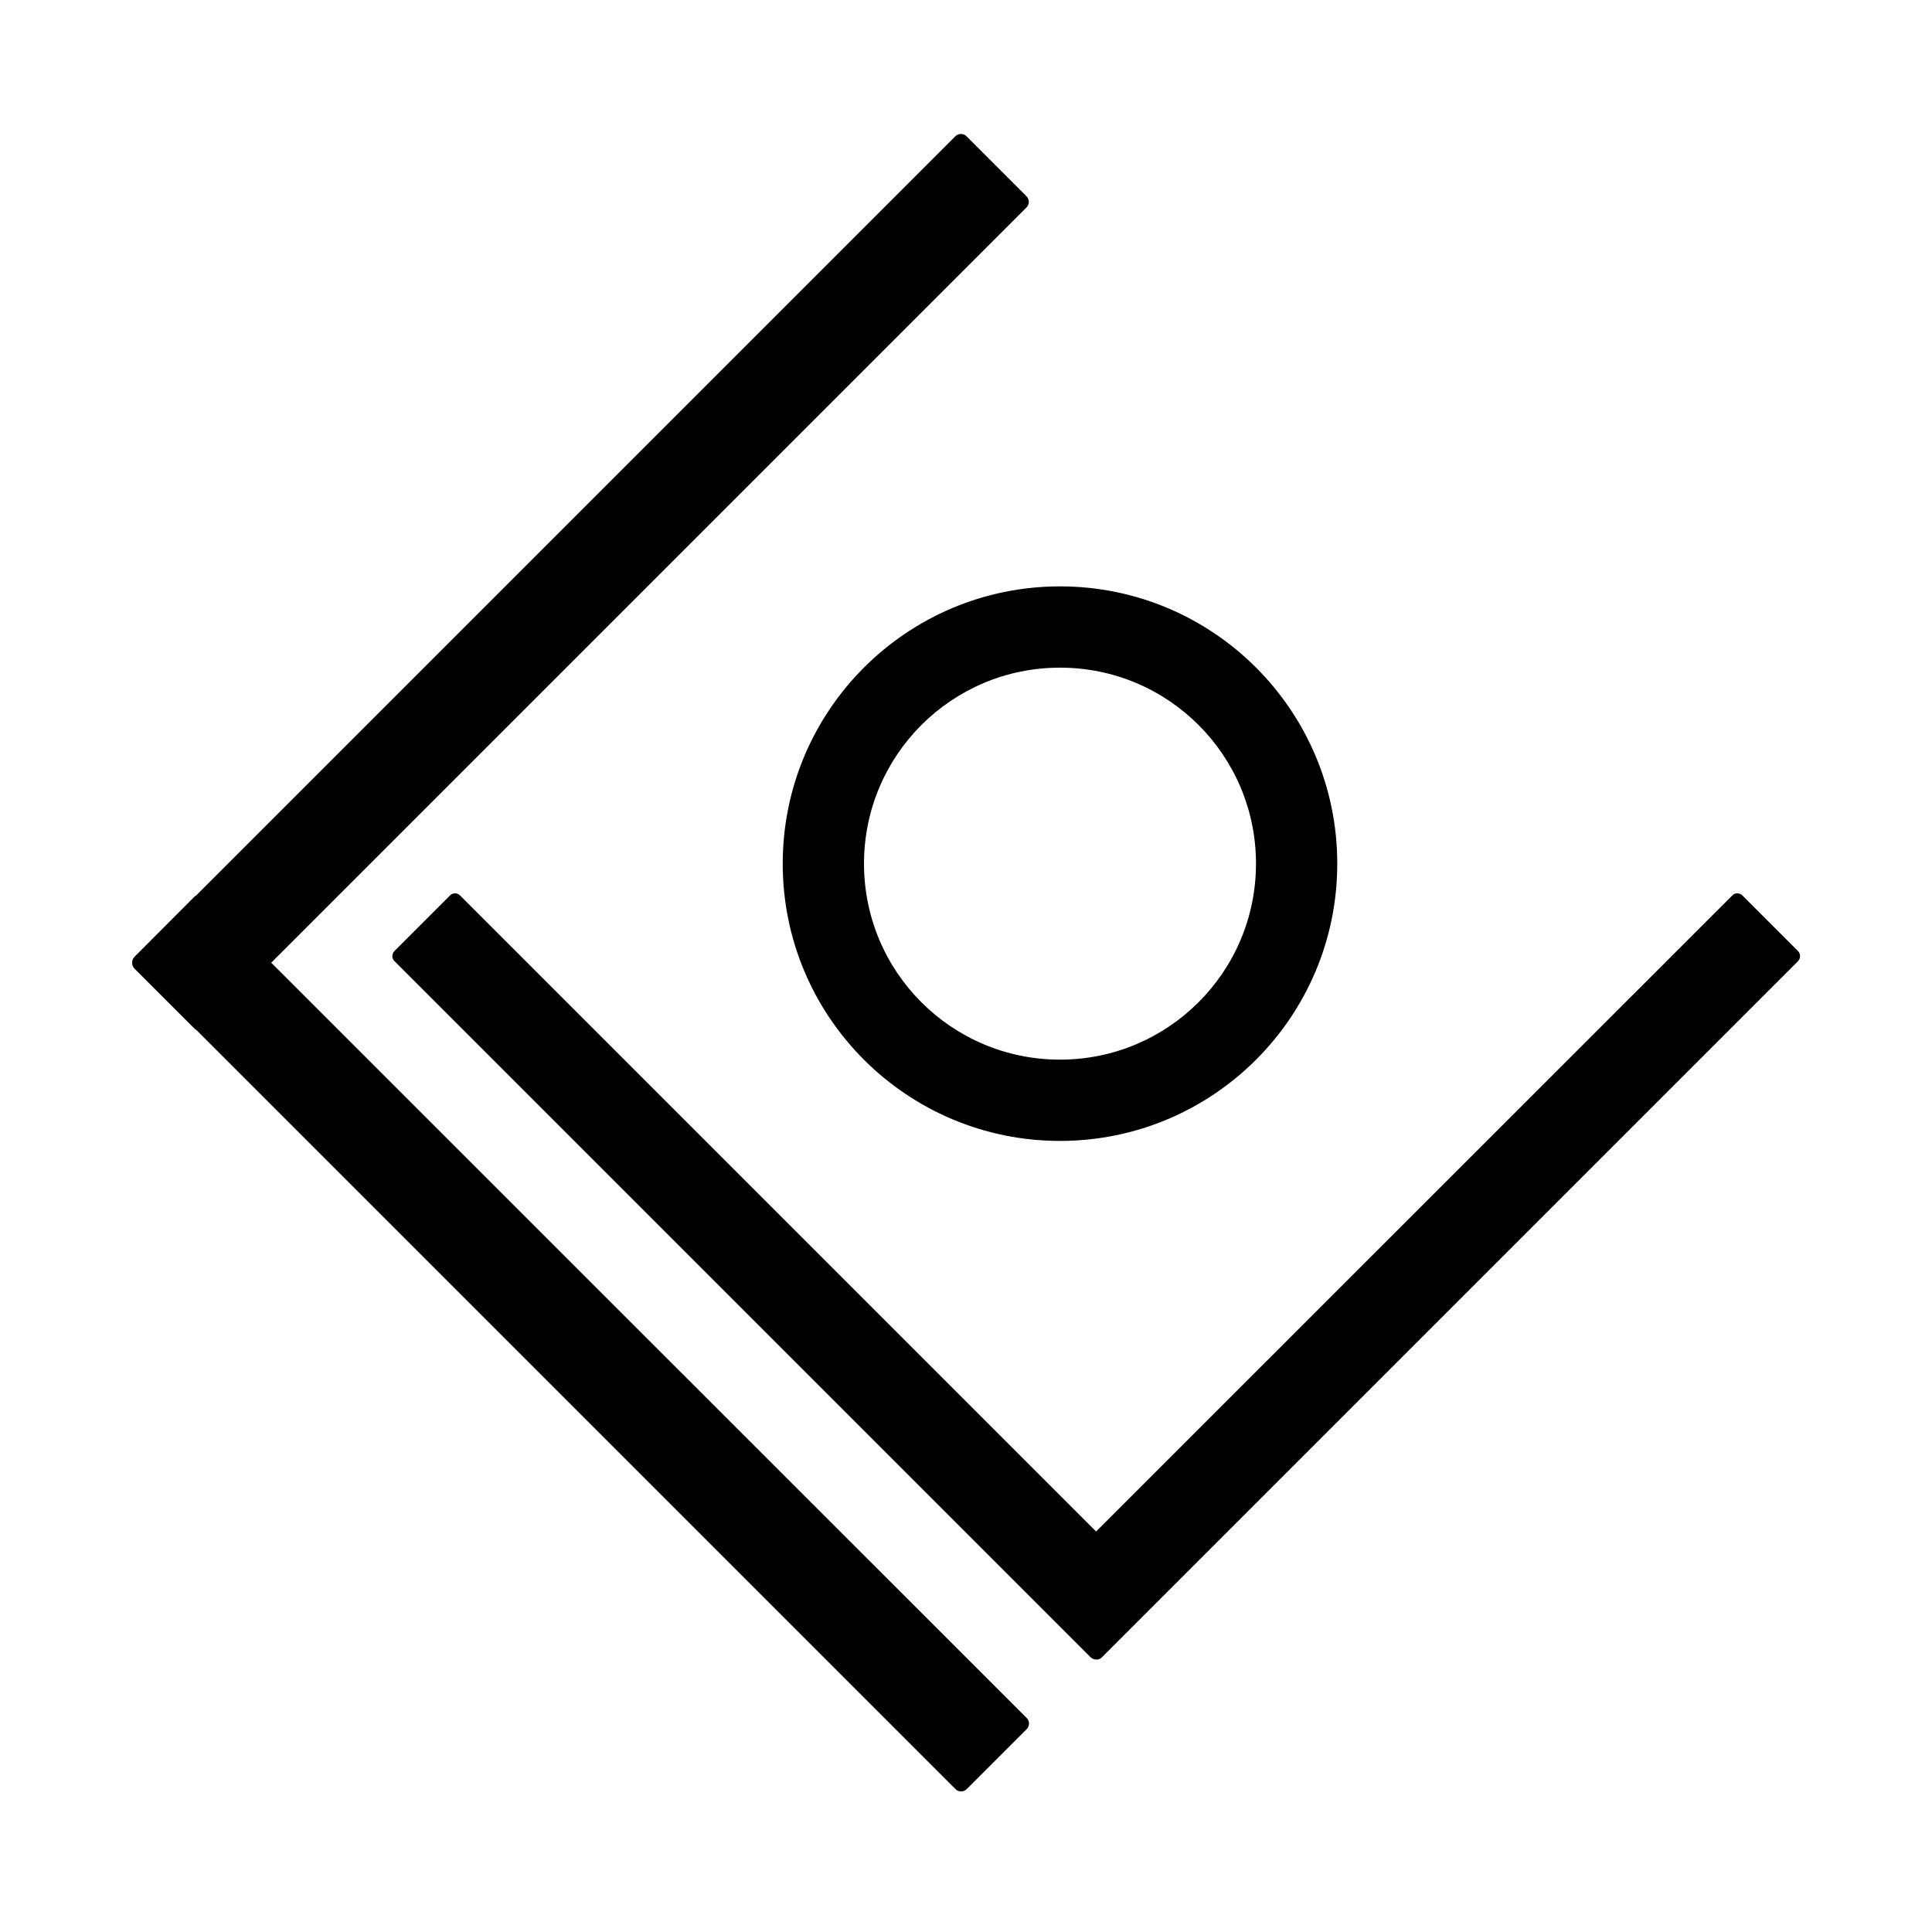 <?xml version="1.0" encoding="utf-8"?>
<!-- Generator: Adobe Illustrator 24.3.0, SVG Export Plug-In . SVG Version: 6.00 Build 0)  -->
<svg version="1.1" id="Capa_3" xmlns="http://www.w3.org/2000/svg" xmlns:xlink="http://www.w3.org/1999/xlink" x="0px" y="0px"
	 viewBox="0 0 1086.3 1086.3" style="enable-background:new 0 0 1086.3 1086.3;" xml:space="preserve">
<g>
	<path d="M152.5,541.3l424.7-424.7c1.7-1.7,1.7-4.5,0-6.2l-33.8-33.8c-1.7-1.7-4.5-1.7-6.2,0L110.3,503.5c-0.4,0.2-0.7,0.4-1,0.7
		L75.6,538c-0.9,0.9-1.3,2.1-1.3,3.3s0.4,2.4,1.3,3.3l33.8,33.8c0.3,0.3,0.7,0.5,1,0.7L537.3,1006c1.7,1.7,4.5,1.7,6.2,0l33.8-33.8
		c1.7-1.7,1.7-4.5,0-6.2L152.5,541.3z"/>
	<path d="M1010.9,534.7l-31.2-31.2c-1.6-1.6-4.2-1.6-5.7,0L616.3,861.1L258.7,503.5c-1.6-1.6-4.2-1.6-5.7,0l-31.2,31.2
		c-1.6,1.6-1.6,4.2,0,5.7l391.5,391.5c0.8,0.8,2,1.2,3.1,1.2c1.1,0.1,2.2-0.3,3.1-1.2L1011,540.4
		C1012.5,538.8,1012.5,536.3,1010.9,534.7z"/>
	<path d="M440.1,485.6c0,86.1,69.8,155.9,155.9,155.9s155.9-69.8,155.9-155.9S682.1,329.7,596,329.7S440.1,399.5,440.1,485.6z
		 M596,375.4c60.9,0,110.2,49.3,110.2,110.2S656.8,595.8,596,595.8c-60.9,0-110.2-49.3-110.2-110.2S535.1,375.4,596,375.4z"/>
</g>
</svg>
